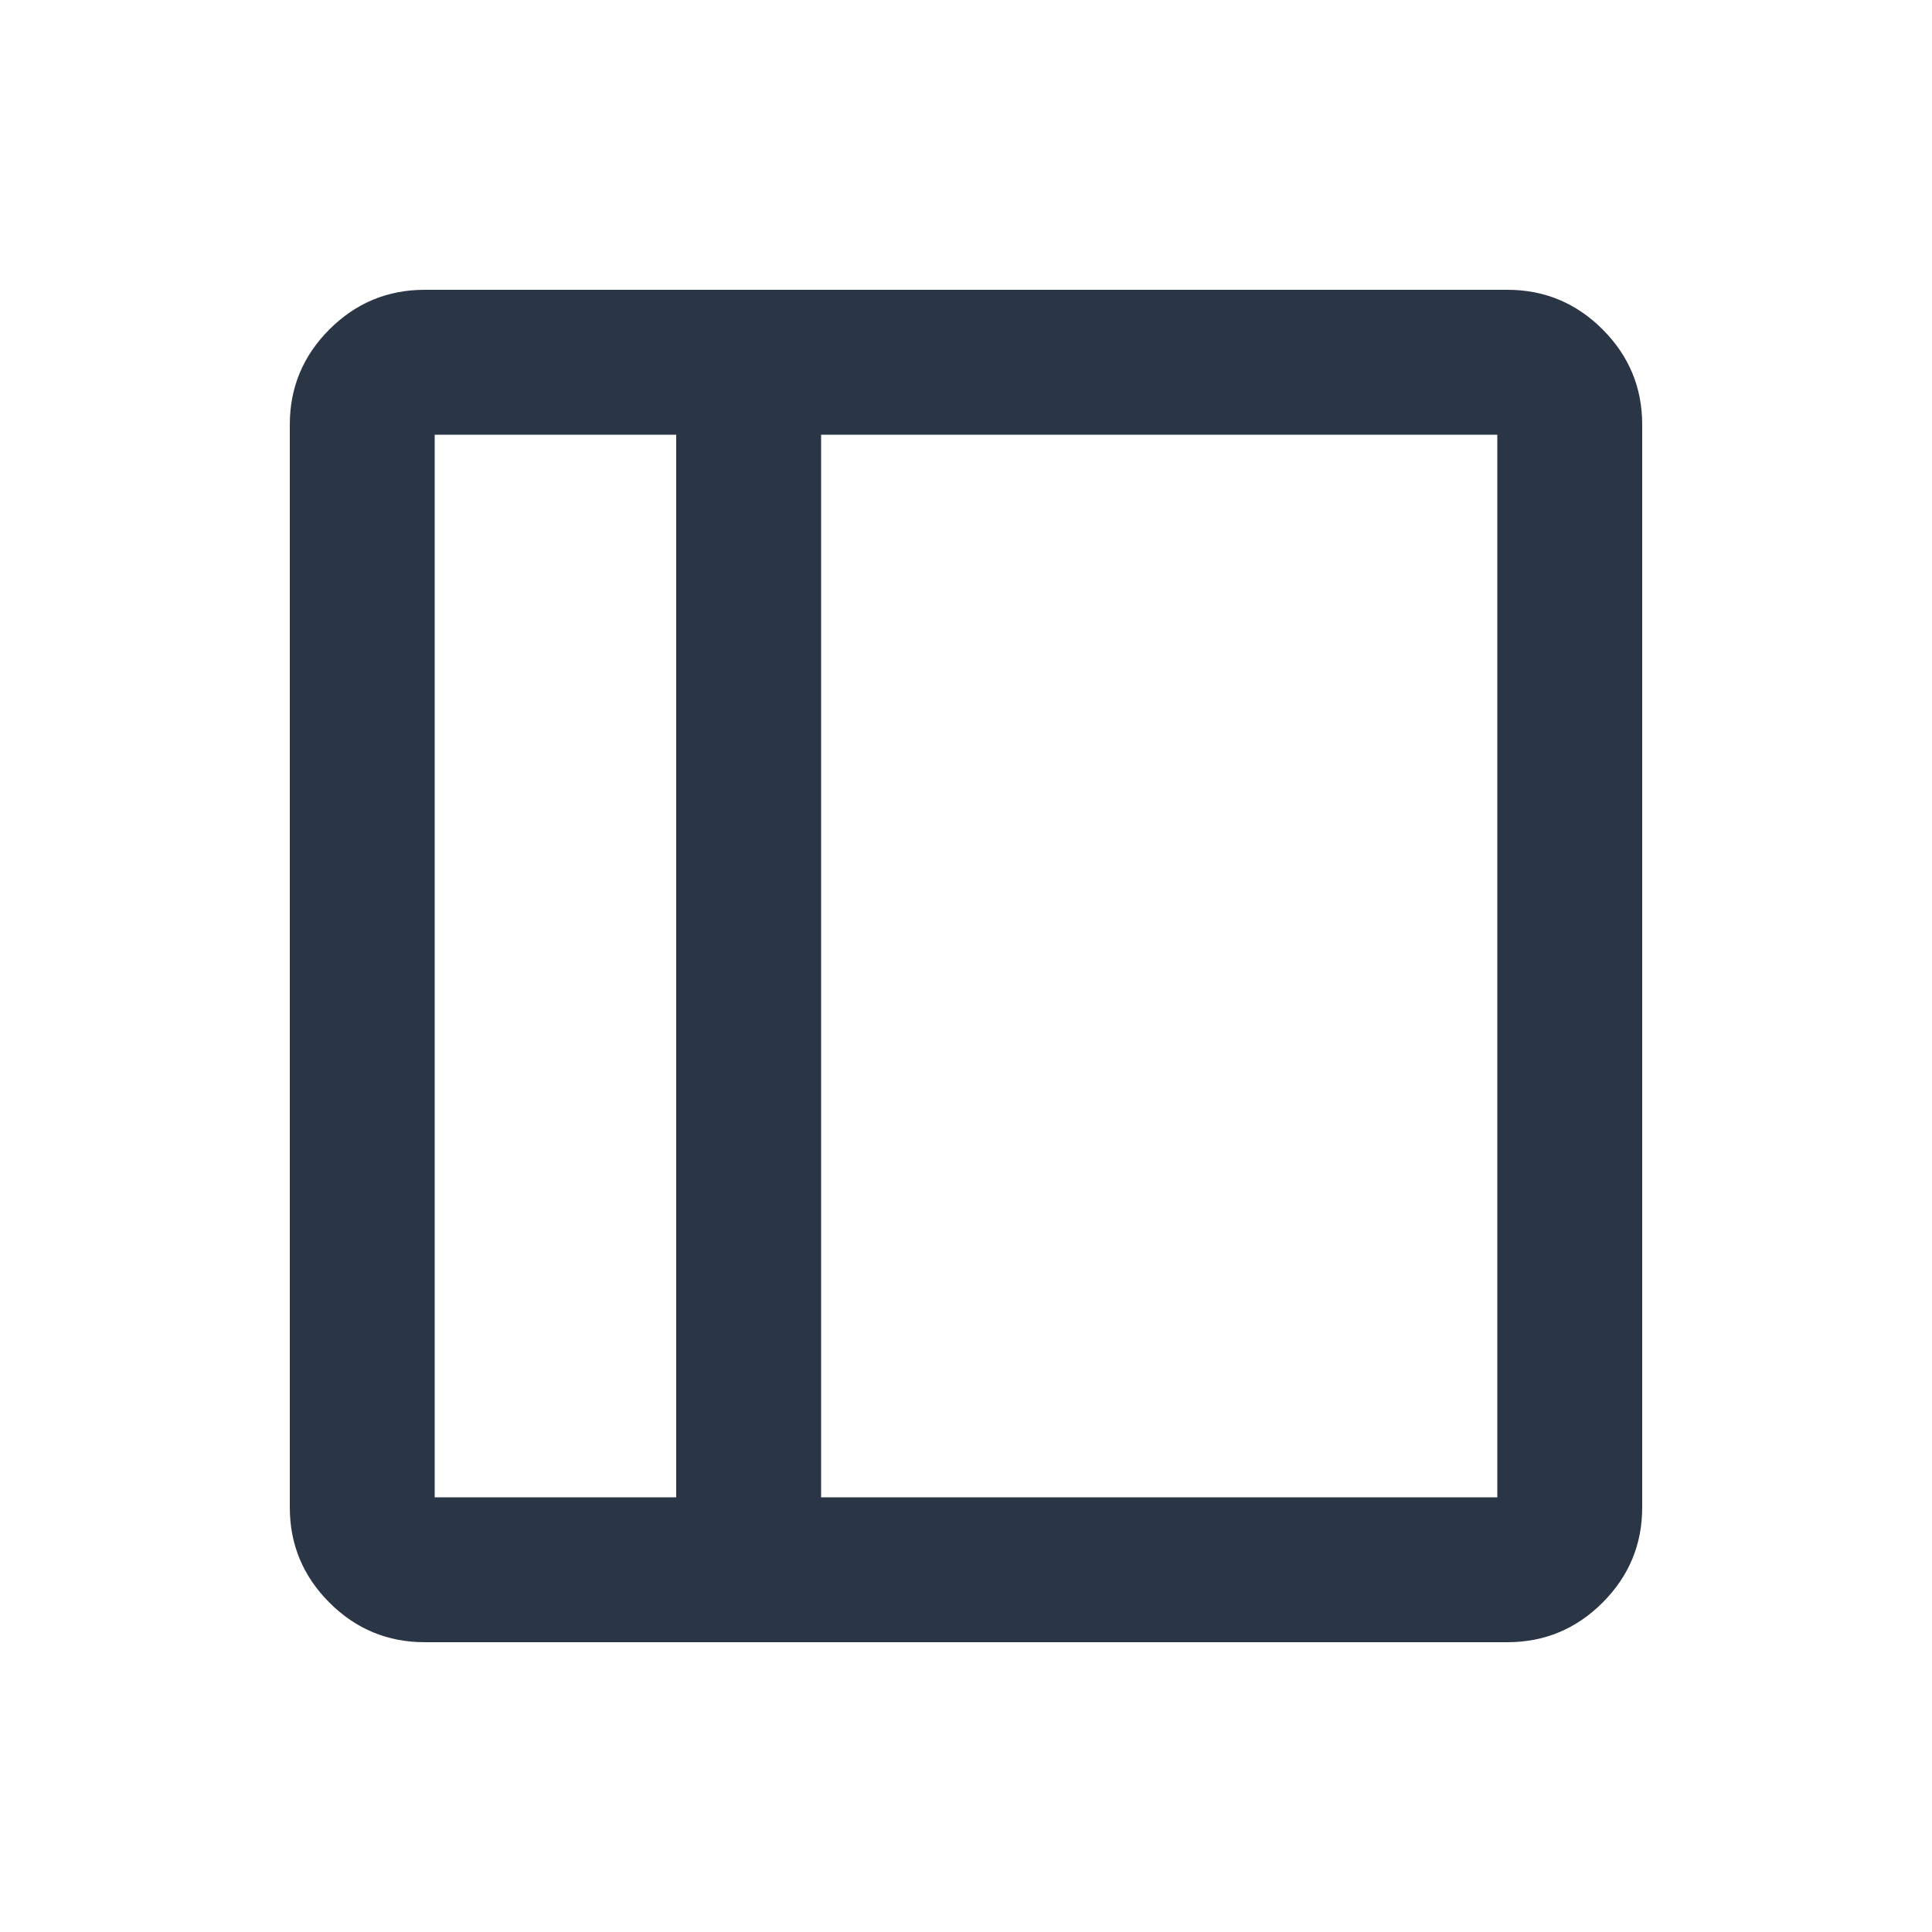 <svg width="20" height="20" viewBox="0 0 20 20" fill="none" xmlns="http://www.w3.org/2000/svg">
<path d="M4.396 17C4.012 17 3.683 16.863 3.41 16.59C3.137 16.317 3 15.988 3 15.604V4.396C3 4.012 3.137 3.683 3.41 3.41C3.683 3.137 4.012 3 4.396 3H15.604C15.988 3 16.317 3.137 16.59 3.41C16.863 3.683 17 4.012 17 4.396V15.604C17 15.988 16.863 16.317 16.59 16.59C16.317 16.863 15.988 17 15.604 17H4.396ZM7 15.5V4.5H4.5V15.5H7ZM8.5 15.5H15.5V4.5H8.5V15.5Z" fill="#2A3546"/>
</svg>
